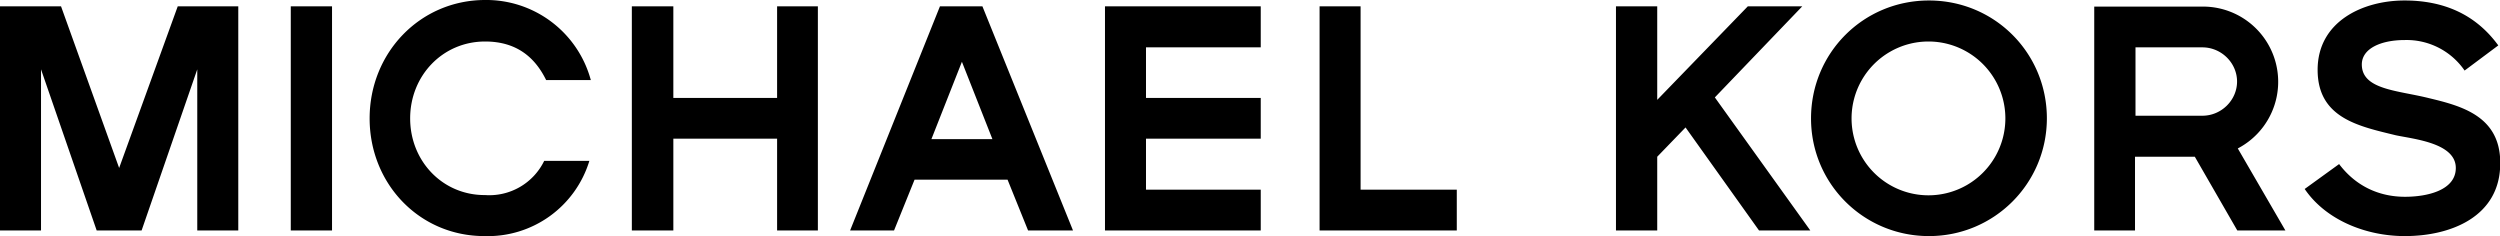 <svg viewBox="0 0 1024 96.7" fill="currentColor" xmlns="http://www.w3.org/2000/svg">
  <path d="M80.8 94.4v-66L58 94.4H39.6l-22.8-66v66H0V2.6h25l23.8 66.2 24-66.2h24.8v91.8zM119.1 94.4V2.6H136v91.8zM318.3 94.4V56.8h-42.5v37.6h-17V2.6h17v37.5h42.5V2.6H335v91.8zM439.5 94.4 402.4 2.6H385l-36.8 91.8h18l8.4-20.8h38.1l8.4 20.8h18.4zm-33-37.4h-25L394 25.3 406.5 57zM452.6 94.4V2.6h63.8v16.8h-47v20.7h47v16.7h-47v20.9h47v16.7zM540.5 94.4V2.6h16.8v75.1h39.4v16.7zM720.5 94.4l-30.1-42.2-11.6 12v30.2h-16.9V2.6h16.9v38.3l37.1-38.3h22.3l-35.8 37.3 39.1 54.5zM838.4 48.5C838.4 21.7 817 .2 790.1.2s-48.3 21.5-48.3 48.3 21.6 48.2 48.3 48.2 48.3-21.5 48.3-48.3zm-17 0a31.5 31.5 0 1 1-63 0 31.5 31.5 0 0 1 63 0zM936.1 94.4l-19.5-33.6A30.8 30.8 0 0 0 902 2.7h-44.2v91.7h16.7V64.2H899l17.4 30.2h19.7zm-19.8-61c0 7.6-6.4 14-14.2 14h-27.4v-28h27.4c7.8 0 14.2 6.4 14.2 14zM985 96.7c-15.8 0-32.3-6.5-41-19.3l14.1-10.2c6.8 9 16.3 13.4 27 13.4 9.2 0 20.8-2.7 20.8-11.8 0-10.2-17-11.8-24.6-13.4-15.1-3.7-32-7-32-26.8S967.8.2 984.9.2c15.8 0 29 5.5 38.4 18.4l-13.8 10.3A28.8 28.8 0 0 0 985 16.4c-10 0-17.6 3.6-17.6 10 0 10.4 14.8 10.6 27.5 13.8 13.4 3.2 29.2 7.4 29.2 26.5.1 22.2-20.5 30-39 30zM222.9 65.9a25 25 0 0 1-24.2 14C181.3 80 168 66 168 48.5S181.3 17 198.7 17c12.8 0 20.4 6.4 25 15.8H242A44.4 44.4 0 0 0 198.4 0c-26.5.2-47 21.7-47 48.5s20.4 48.2 47 48.2a43.5 43.5 0 0 0 43-30.8H223z"></path>
</svg>
